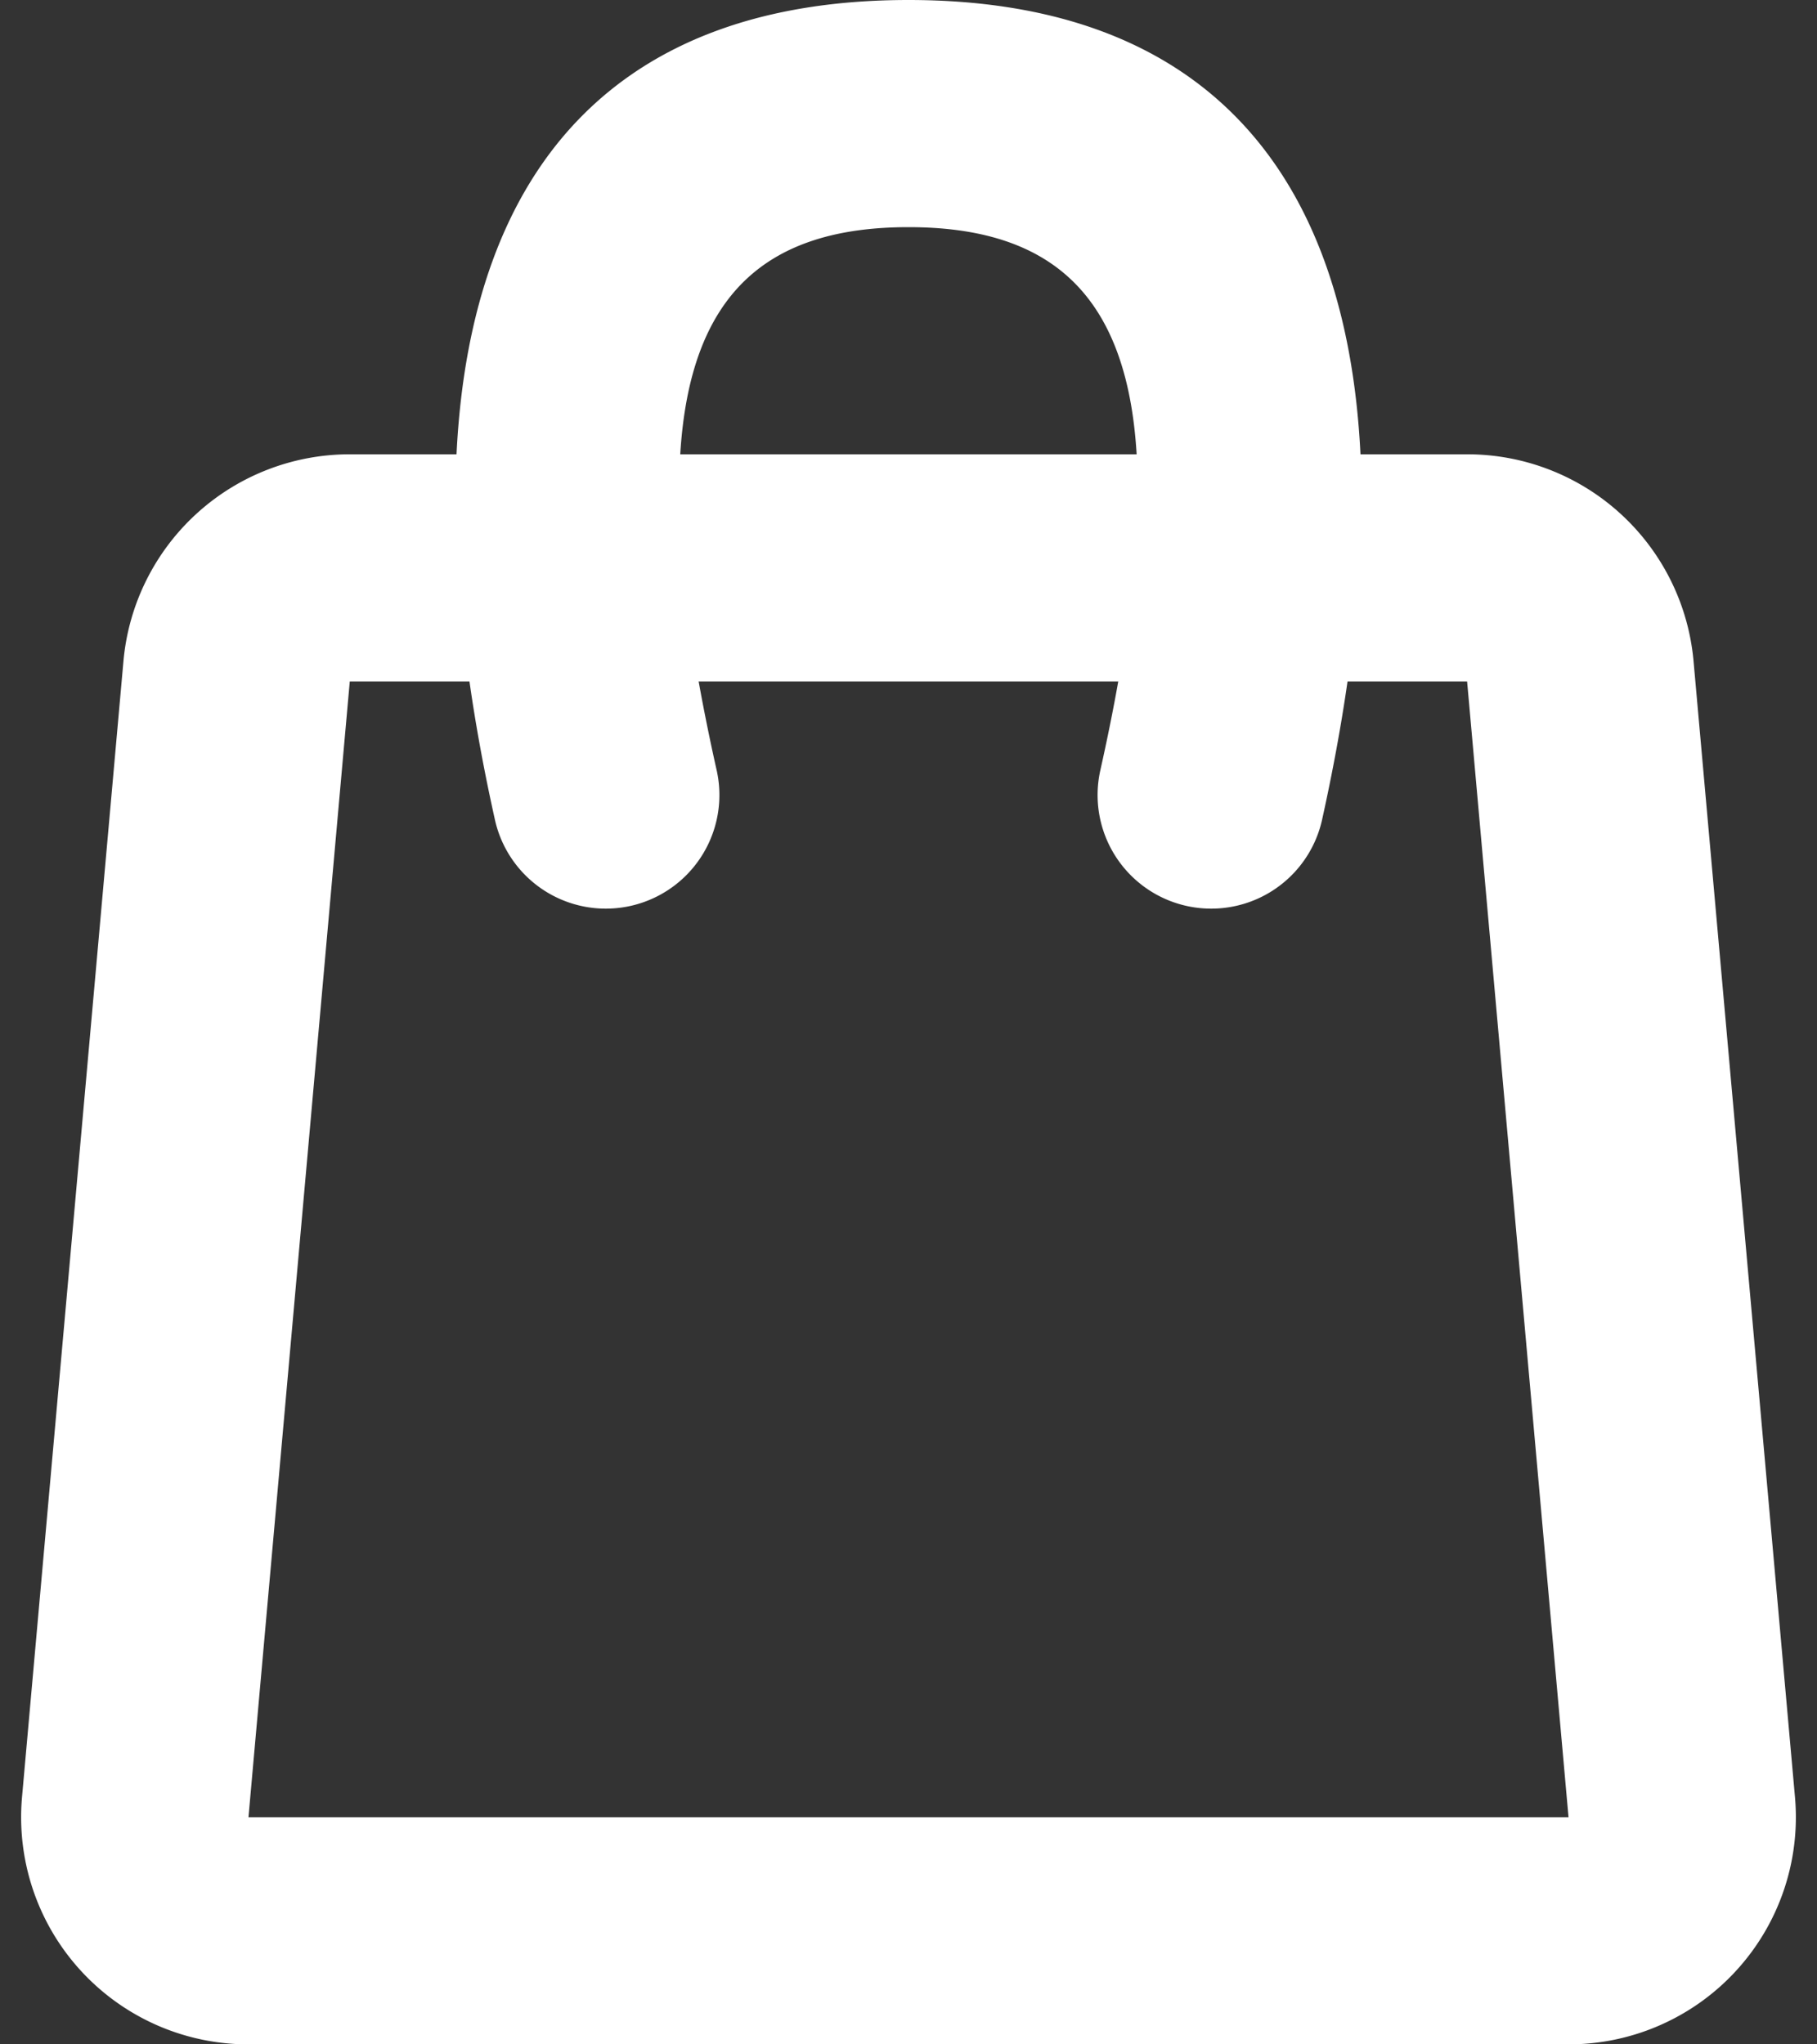 <svg xmlns="http://www.w3.org/2000/svg" width="16" height="18" fill="none"><rect width="100%" height="100%" fill="#333333" stroke="none"/><path fill="#fff" fill-rule="evenodd" d="M11.98 4C11.854 1.441 10.537 0 8 0S4.145 1.441 4.02 4h-.94a2 2 0 0 0-1.993 1.822l-.893 10A2 2 0 0 0 2.187 18h11.627q.088 0 .177-.008a2 2 0 0 0 1.815-2.17l-.893-10A2 2 0 0 0 12.92 4zM9.847 6q-.066.372-.158.783a1 1 0 1 0 1.953.434q.14-.633.224-1.217h1.053l.893 10H2.188L3.08 6h1.054q.083.584.224 1.217a1 1 0 1 0 1.953-.434A19 19 0 0 1 6.152 6zm.162-2C9.924 2.586 9.247 2 8 2s-1.924.586-2.01 2z" clip-rule="evenodd"/></svg>